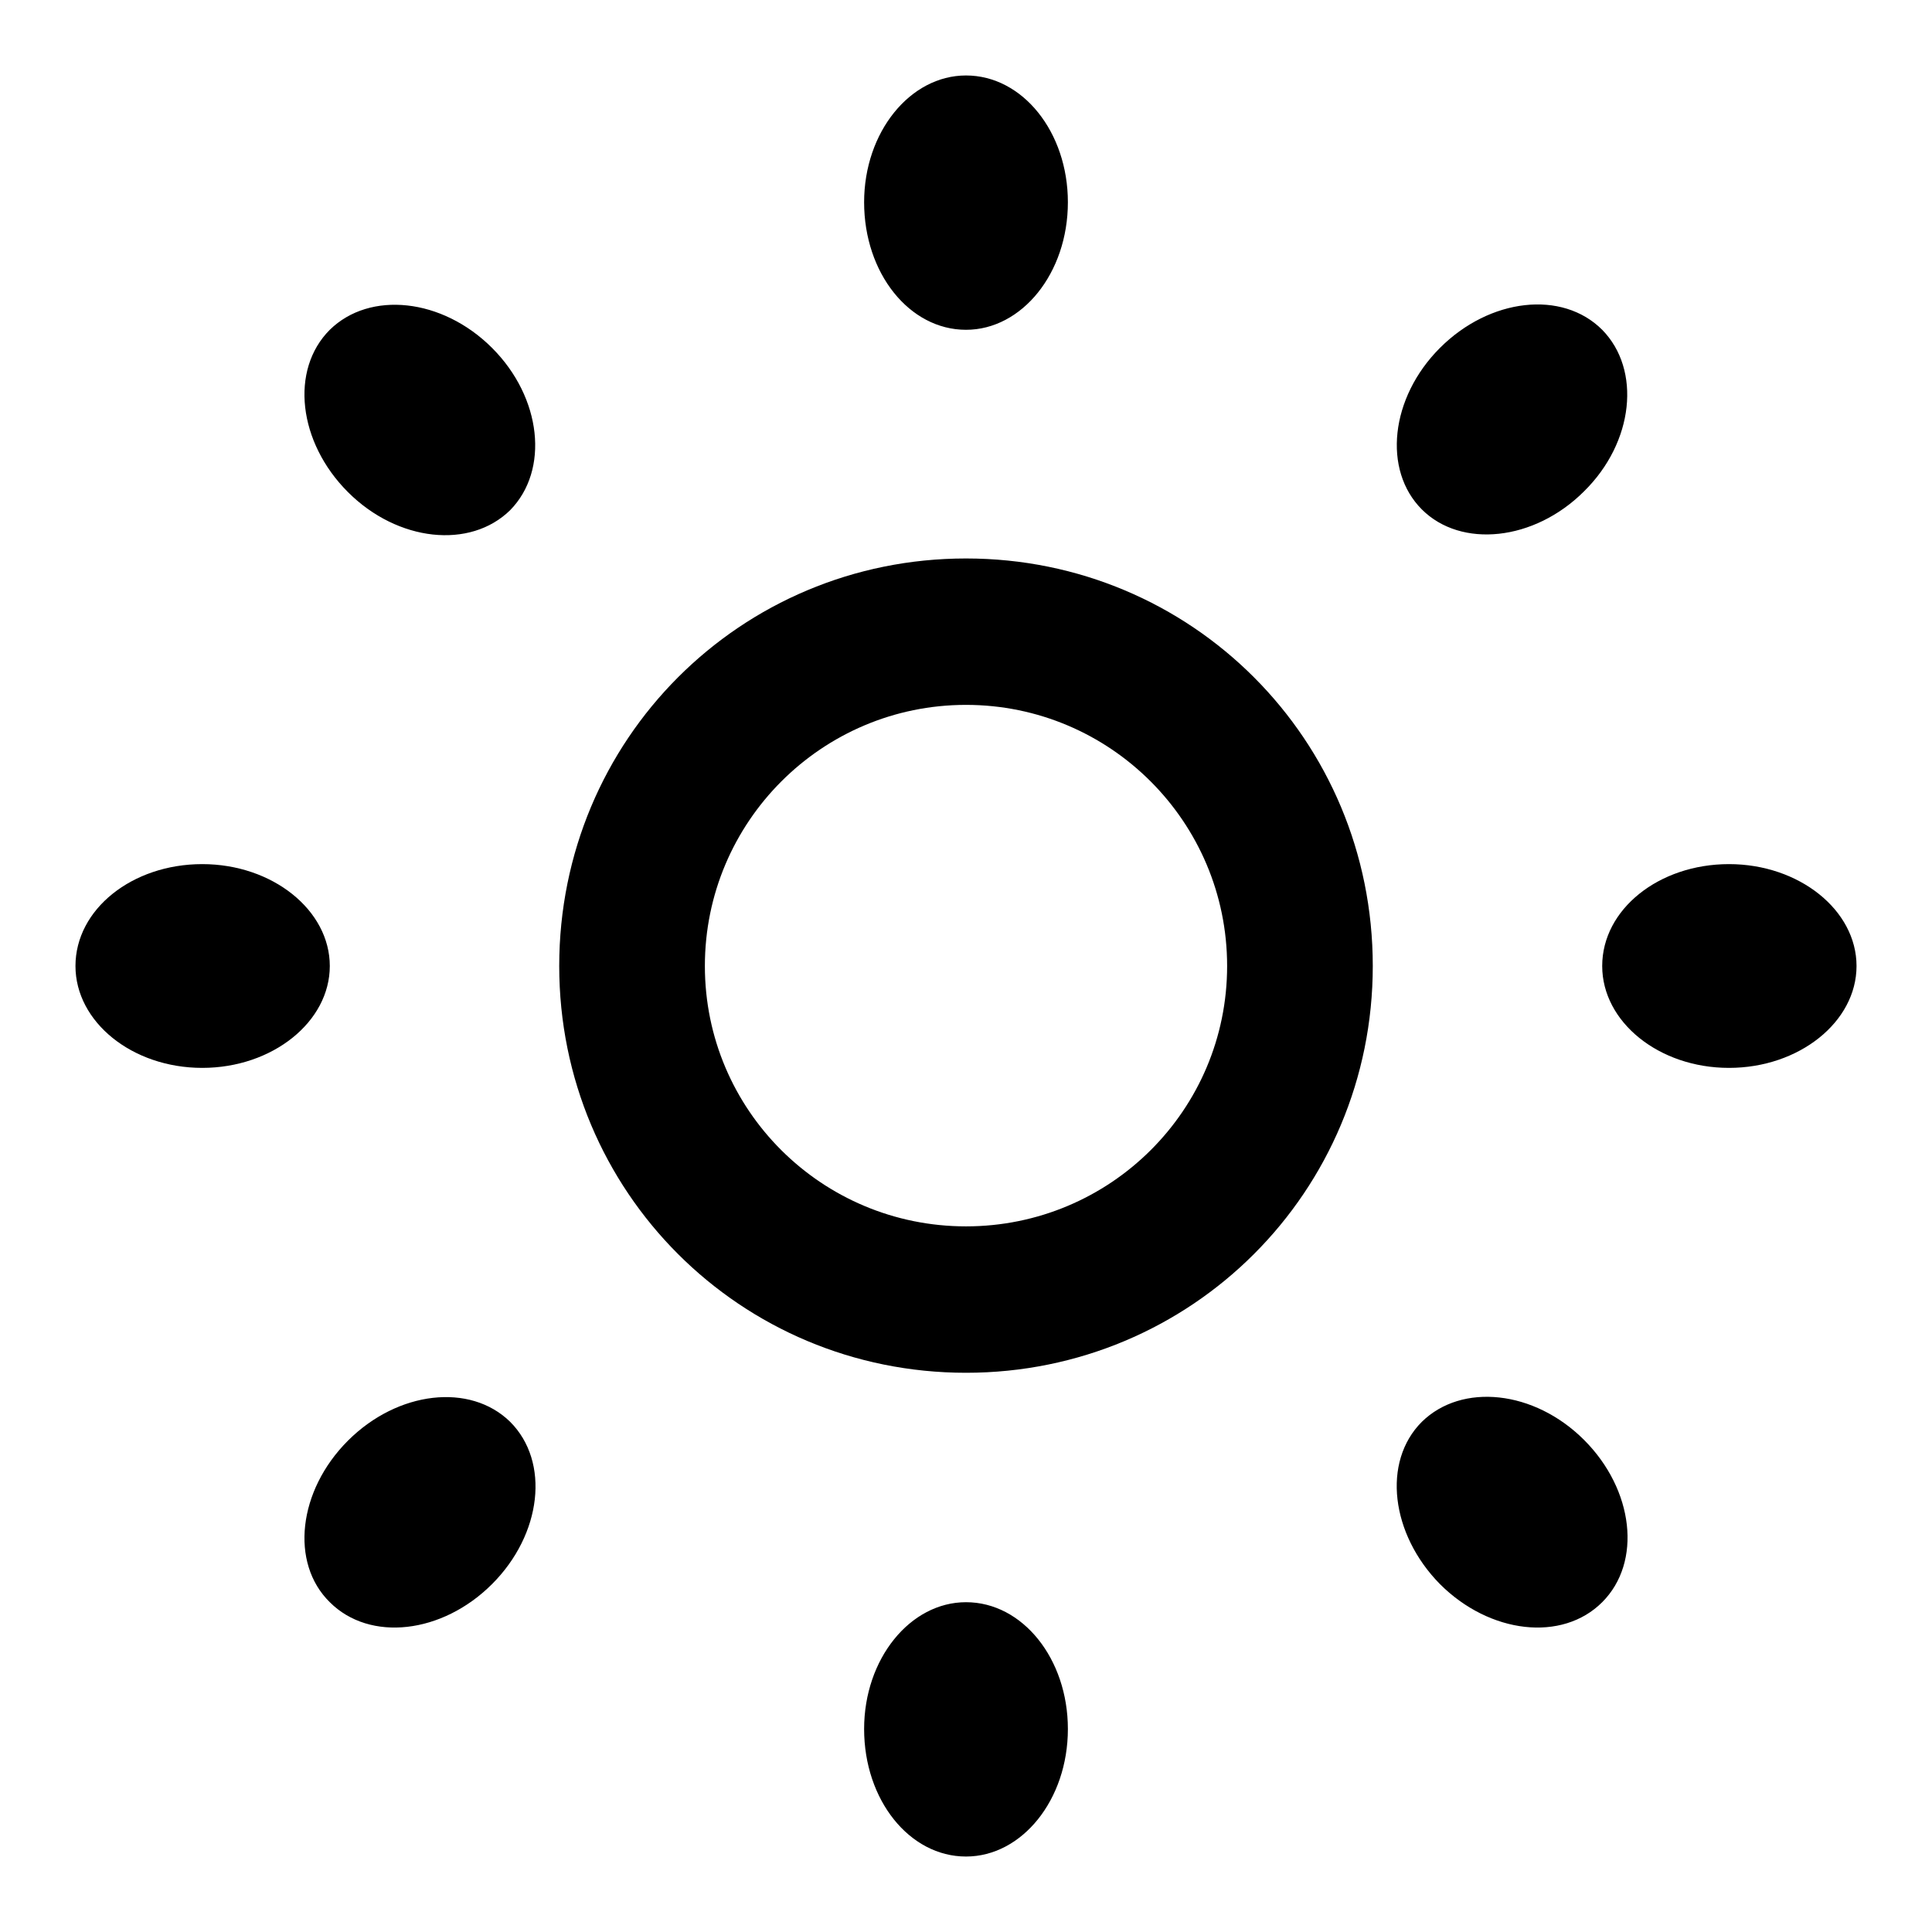 <?xml version="1.0" encoding="utf-8"?>
<!-- Svg Vector Icons : http://www.onlinewebfonts.com/icon -->
<!DOCTYPE svg PUBLIC "-//W3C//DTD SVG 1.1//EN" "http://www.w3.org/Graphics/SVG/1.1/DTD/svg11.dtd">
<svg version="1.1" xmlns="http://www.w3.org/2000/svg" xmlns:xlink="http://www.w3.org/1999/xlink" x="0px" y="0px" viewBox="0 0 256 256" enable-background="new 0 0 256 256" xml:space="preserve">
<g><g><path fill="#000000" d="M128,74c-29.9,0-53.9,24-53.9,54c0,29.9,24,53.9,53.9,53.9c29.9,0,53.9-24,53.9-53.9C181.9,98,157.9,74,128,74L128,74z M128,162.5c-19.1,0-34.6-15.4-34.6-34.5c0-19.1,15.5-34.6,34.6-34.6c19.1,0,34.6,15.5,34.6,34.6C162.6,147.1,147.1,162.5,128,162.5z M212.3,43.7c-5.3-5.3-14.9-4.2-21.5,2.4c-6.6,6.6-7.6,16.2-2.4,21.4s14.9,4.2,21.5-2.4C216.5,58.6,217.5,49,212.3,43.7z M46.1,190.9c-6.6,6.6-7.7,16.2-2.4,21.4c5.3,5.3,14.9,4.2,21.5-2.4c6.6-6.6,7.7-16.2,2.4-21.5C62.3,183.2,52.7,184.3,46.1,190.9z M43.7,43.7c-5.3,5.3-4.2,14.9,2.4,21.5s16.2,7.6,21.5,2.4c5.2-5.3,4.2-14.9-2.4-21.5S49,38.5,43.7,43.7z M190.8,209.9c6.6,6.6,16.2,7.7,21.5,2.4c5.3-5.3,4.2-14.9-2.4-21.5c-6.6-6.6-16.2-7.6-21.5-2.4C183.1,193.7,184.3,203.3,190.8,209.9z M128,43.7c7.4,0,13.5-7.5,13.5-16.9c0-9.3-6-16.8-13.5-16.8c-7.4,0-13.5,7.5-13.5,16.8C114.5,36.2,120.5,43.7,128,43.7z M128,246c7.4,0,13.5-7.5,13.5-16.9c0-9.3-6-16.8-13.5-16.8c-7.4,0-13.5,7.5-13.5,16.8C114.5,238.5,120.5,246,128,246z M43.7,128c0-7.4-7.6-13.5-16.9-13.5c-9.3,0-16.8,6-16.8,13.5c0,7.4,7.5,13.5,16.8,13.5C36.1,141.5,43.7,135.4,43.7,128z M246,128c0-7.4-7.6-13.5-16.9-13.5s-16.8,6-16.8,13.5c0,7.4,7.5,13.5,16.8,13.5S246,135.4,246,128z"/></g></g>
</svg>